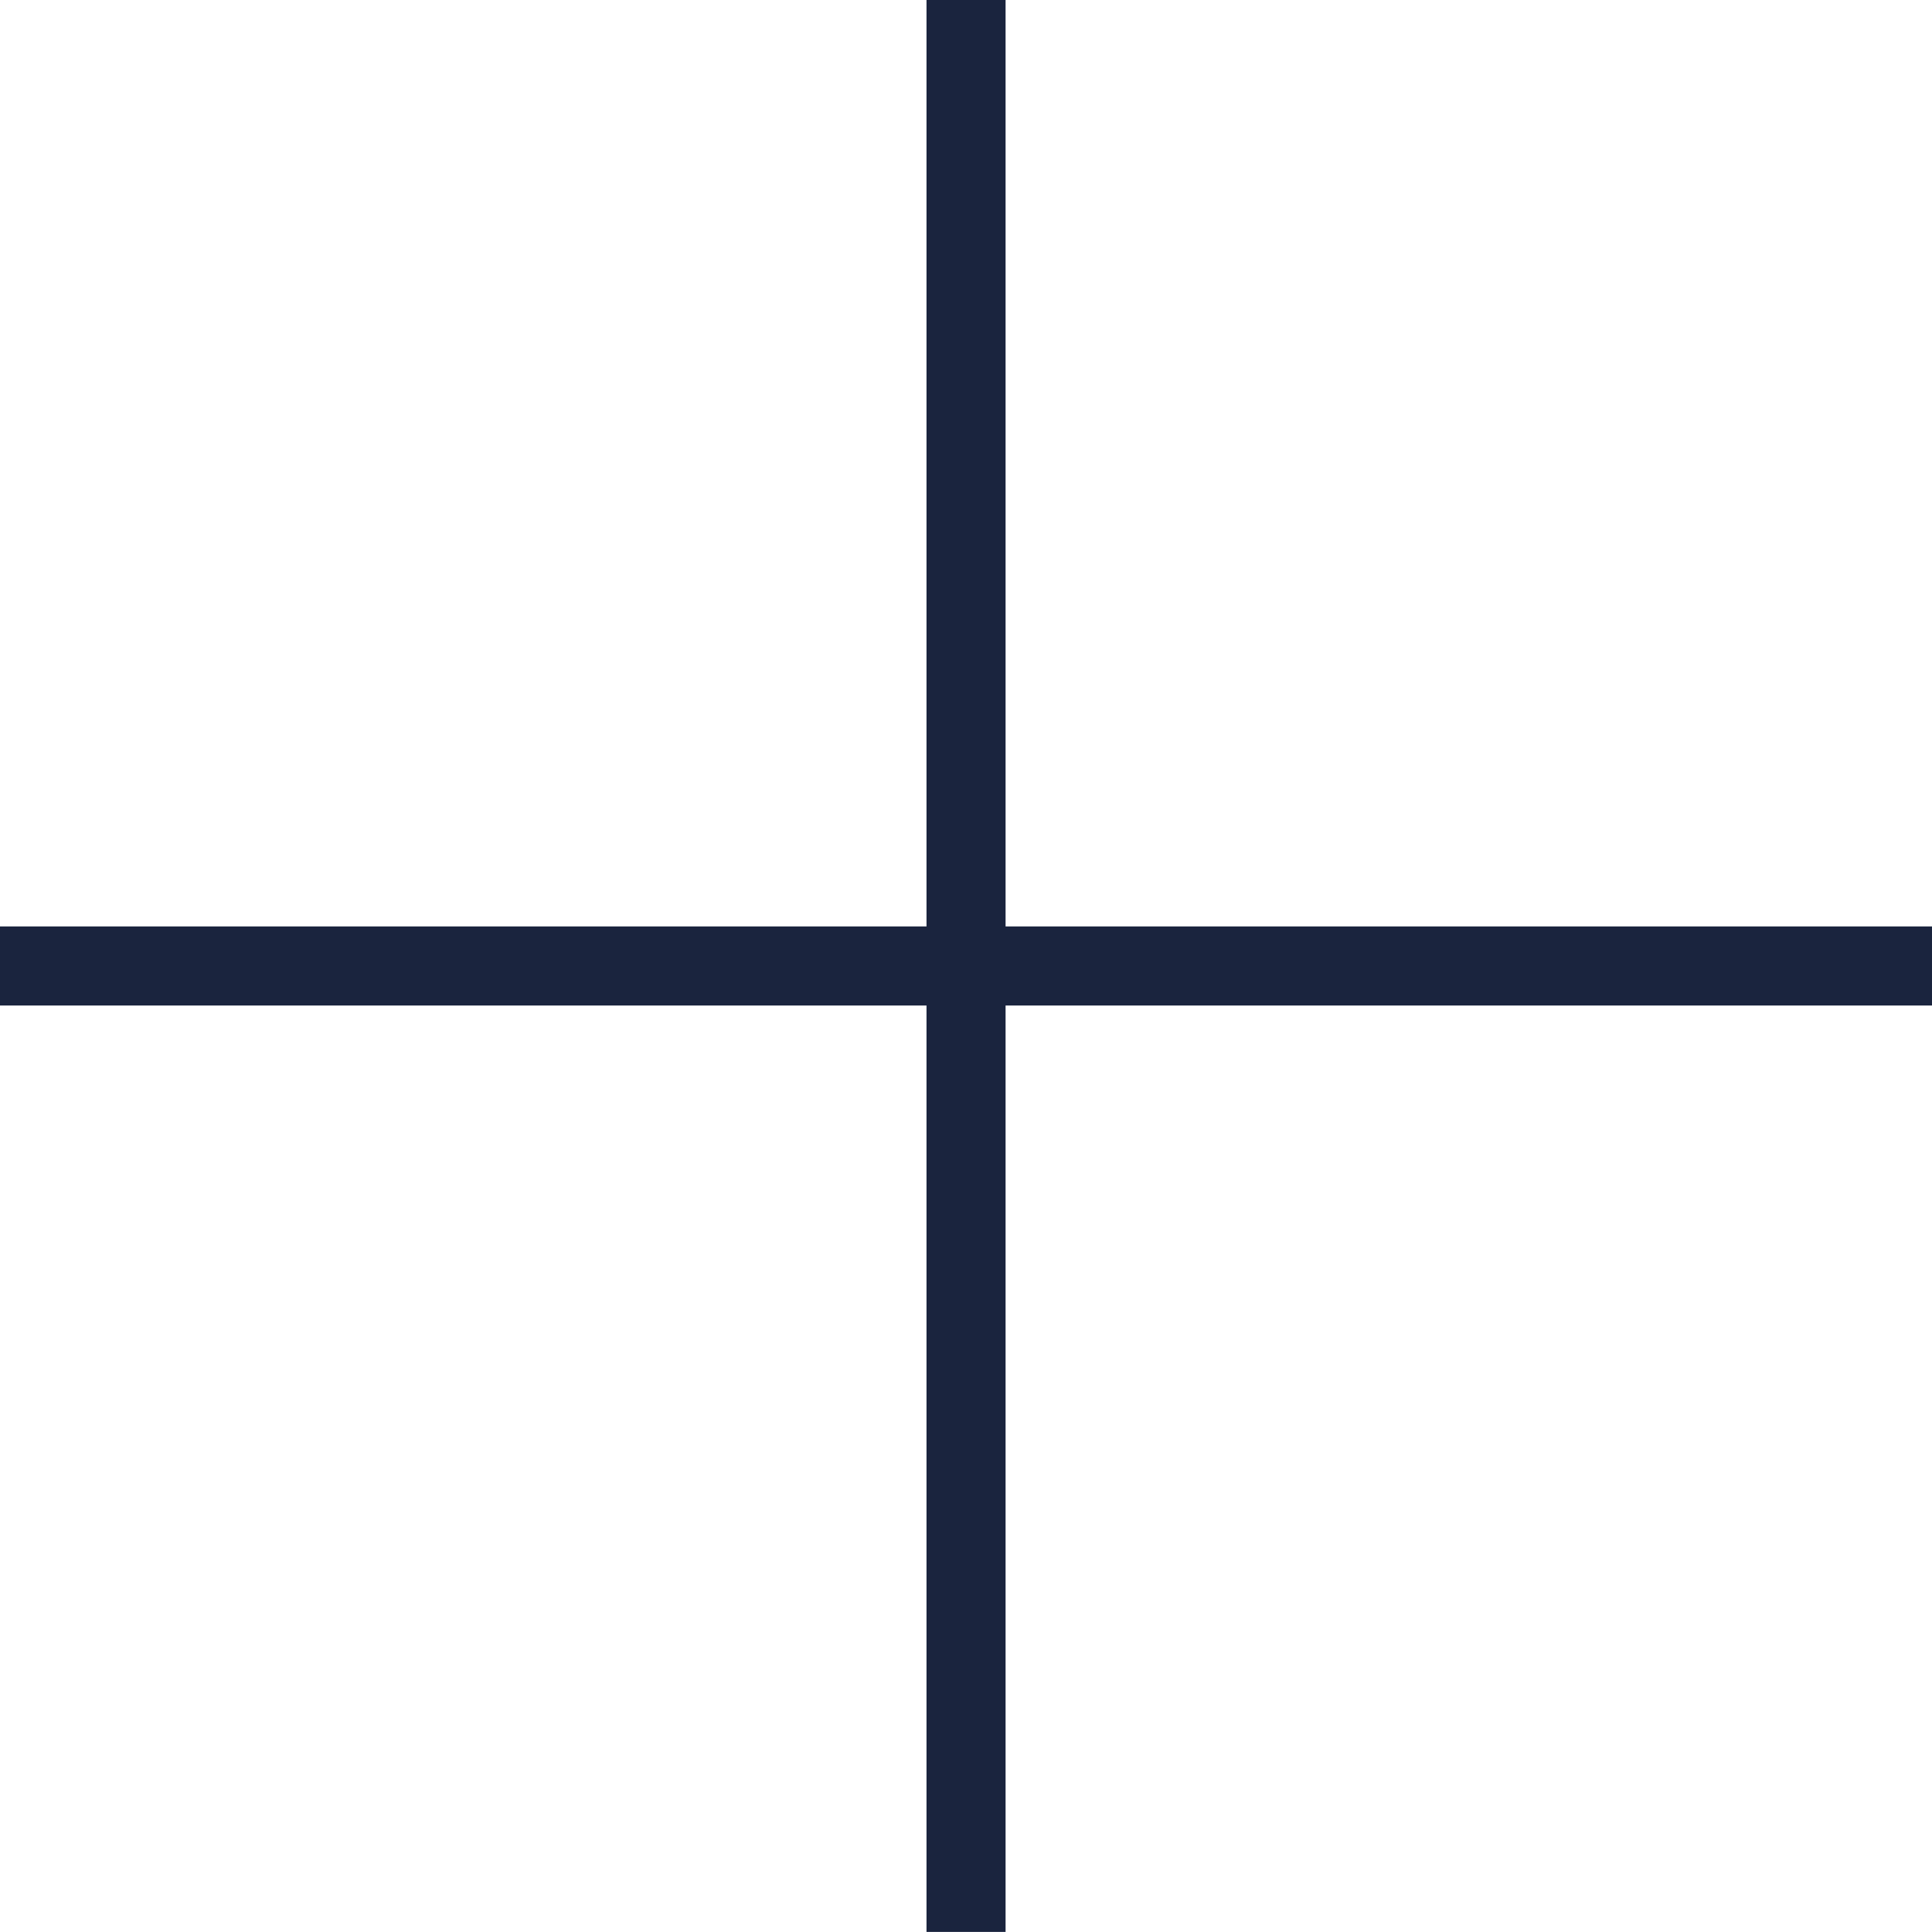 <svg xmlns="http://www.w3.org/2000/svg" width="24.433" height="24.433" viewBox="0 0 24.433 24.433"><g id="Plus_large" data-name="Plus large" transform="translate(-8.783 -8.402)"><g id="Group_3535" data-name="Group 3535"><path id="Path_13" data-name="Path 13" d="M-2839 669.333v24.433" transform="translate(2860 -660.932)" fill="none" stroke="#1a243e" stroke-width="1"/><path id="Path_14" data-name="Path 14" d="M0 0V24.433" transform="translate(33.216 20.618) rotate(90)" fill="none" stroke="#1a243e" stroke-width="1"/></g></g></svg>
